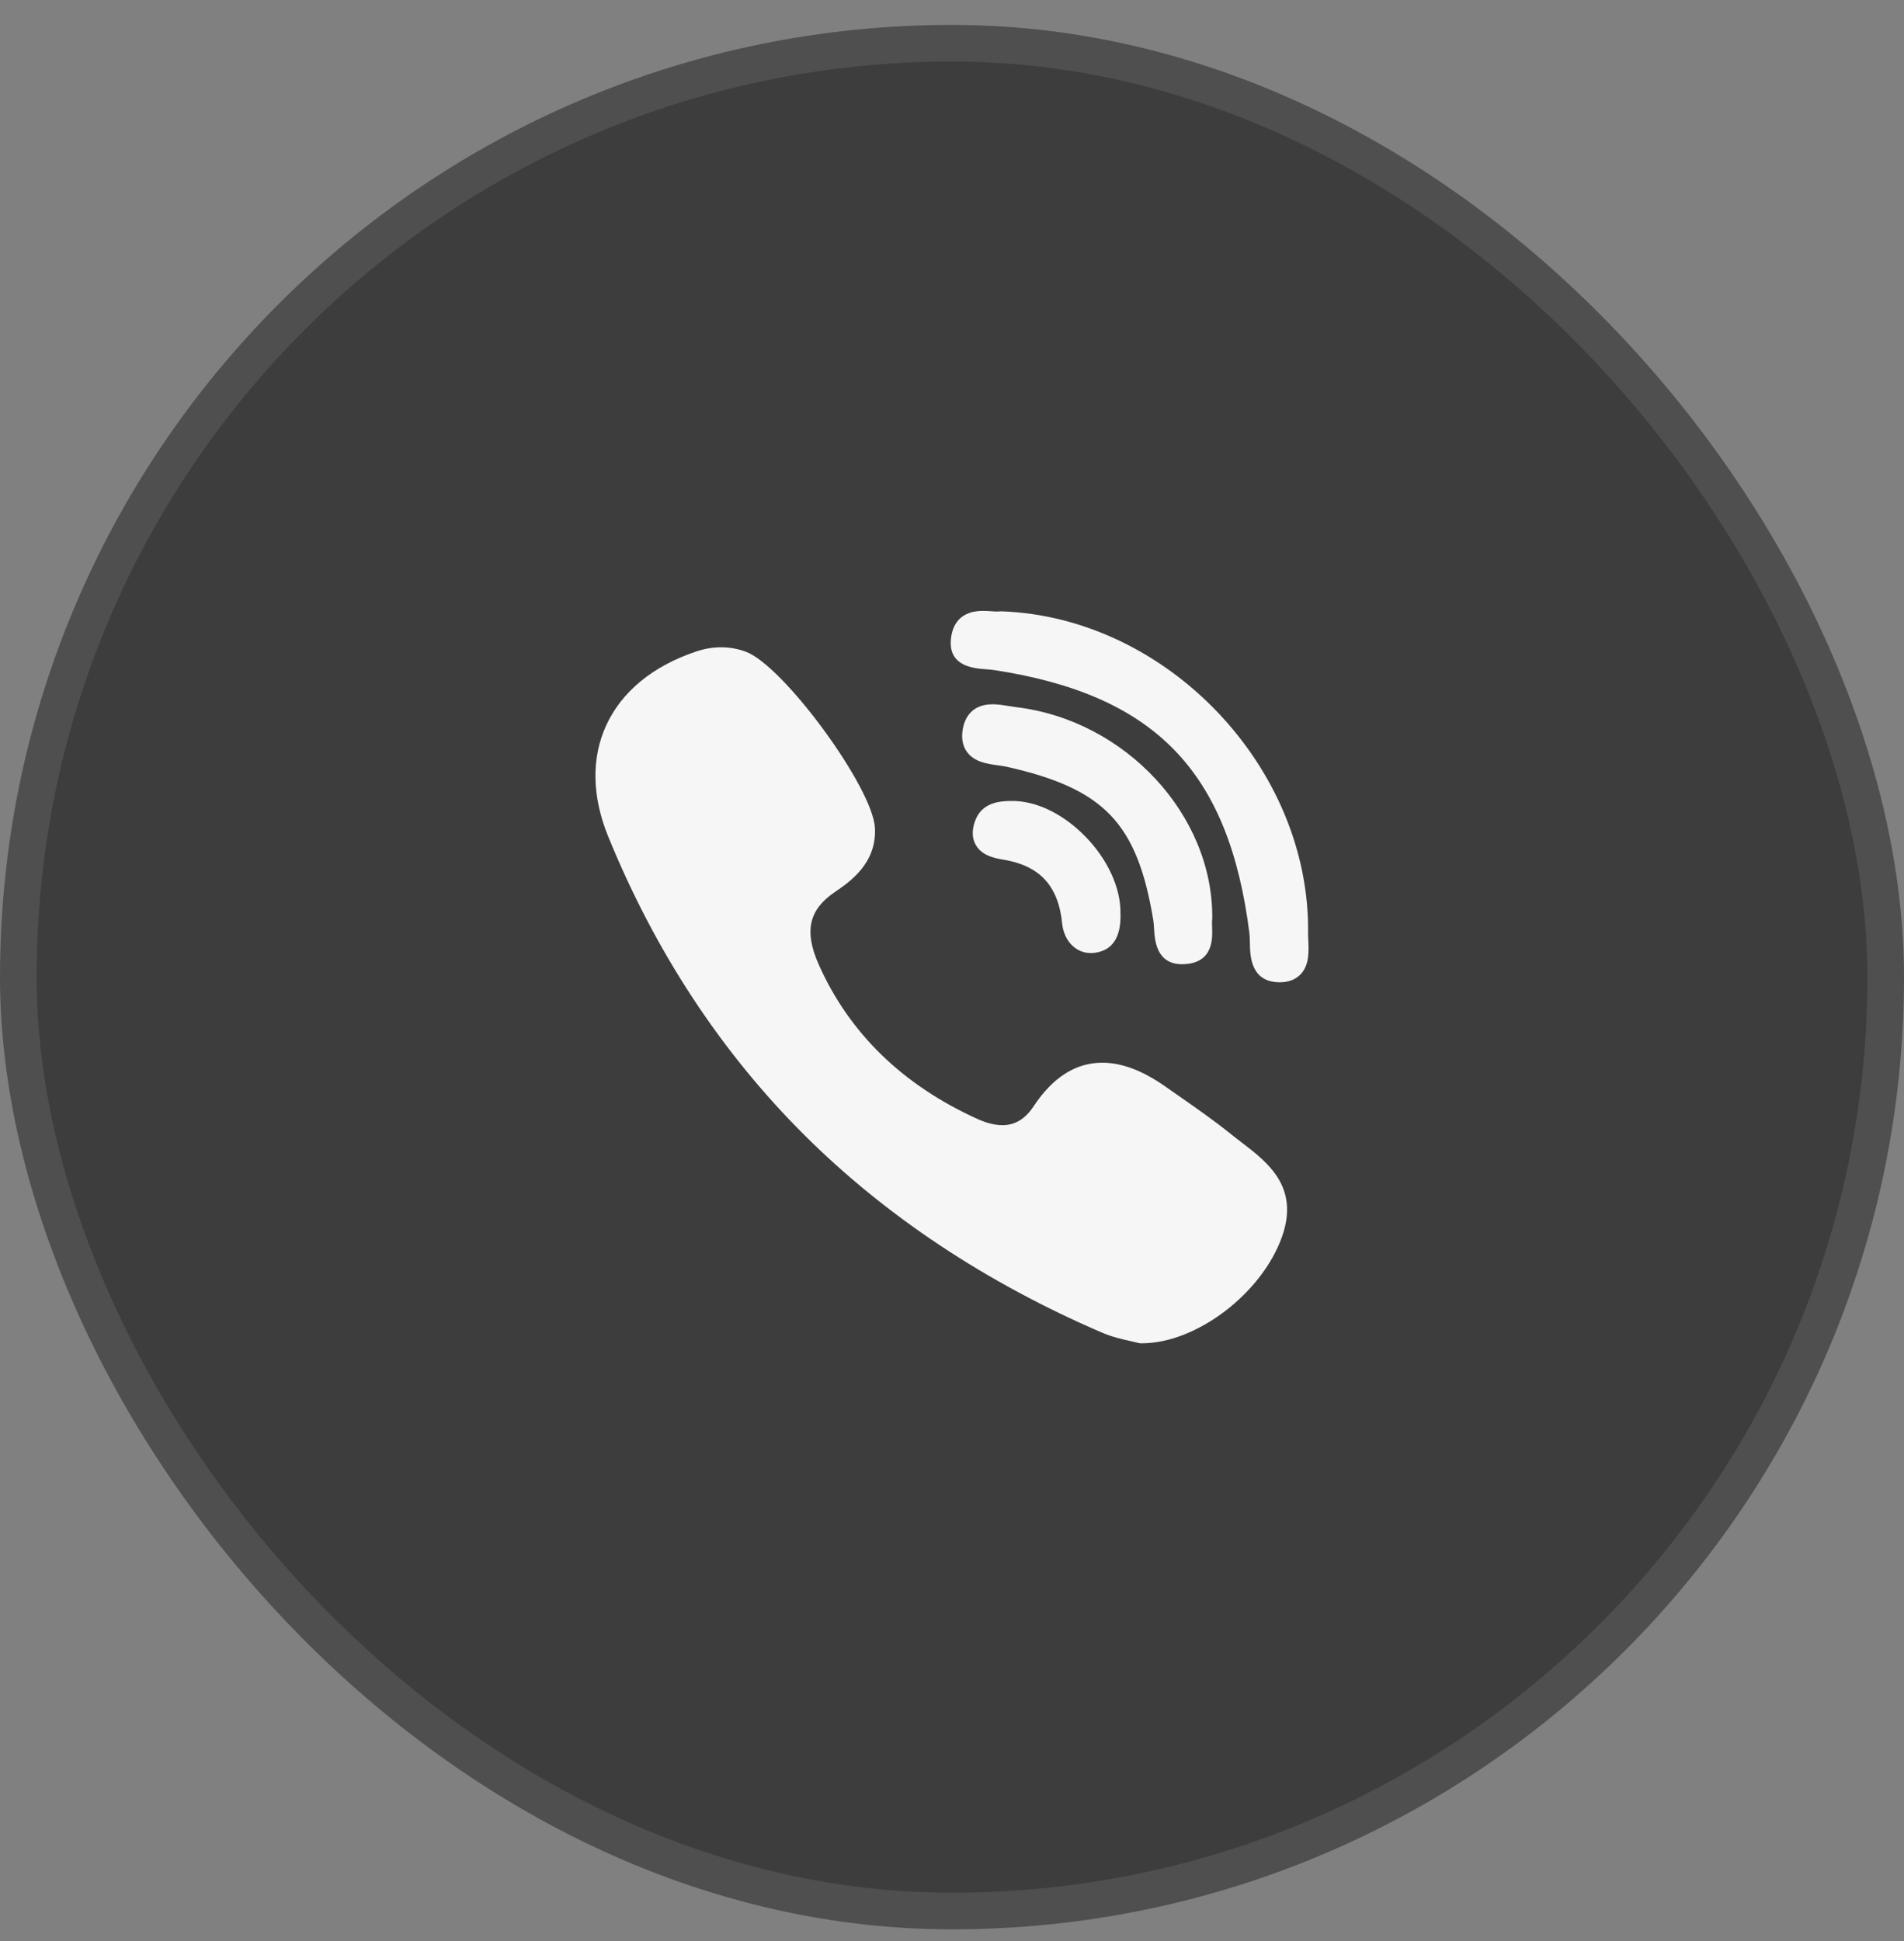 <svg width="52" height="53" viewBox="0 0 52 53" fill="none" xmlns="http://www.w3.org/2000/svg">
<rect x="0" y="0" width="52" height="53" fill="#808080" stroke="none"/>
<rect x="0.5" y="1.18" width="51" height="51" rx="25.5" fill="#3D3D3D"/>
<rect x="0.5" y="1.18" width="51" height="51" rx="25.5" stroke="#4F4F4F"/>
<g clip-path="url(#clip0_371_670)">
<path d="M33.108 25.071C33.132 22.251 30.731 19.666 27.755 19.309C27.695 19.302 27.631 19.291 27.563 19.28C27.415 19.256 27.263 19.23 27.109 19.23C26.499 19.23 26.336 19.659 26.293 19.914C26.252 20.163 26.291 20.372 26.412 20.535C26.613 20.809 26.969 20.858 27.254 20.897C27.338 20.909 27.417 20.92 27.483 20.934C30.157 21.532 31.057 22.471 31.497 25.122C31.508 25.187 31.513 25.267 31.518 25.352C31.537 25.668 31.577 26.328 32.286 26.328H32.286C32.345 26.328 32.408 26.323 32.474 26.313C33.135 26.212 33.114 25.61 33.104 25.32C33.101 25.238 33.098 25.161 33.105 25.11C33.107 25.097 33.108 25.084 33.108 25.071Z" fill="#F6F6F6"/>
<path d="M26.936 18.275C27.015 18.281 27.09 18.286 27.153 18.296C31.543 18.971 33.562 21.051 34.122 25.476C34.132 25.552 34.133 25.643 34.135 25.741C34.14 26.086 34.152 26.805 34.924 26.82L34.948 26.821C35.19 26.821 35.383 26.747 35.521 26.603C35.761 26.352 35.744 25.978 35.731 25.678C35.728 25.604 35.724 25.535 35.725 25.474C35.781 20.949 31.864 16.845 27.342 16.692C27.323 16.692 27.305 16.692 27.287 16.695C27.279 16.696 27.262 16.698 27.234 16.698C27.189 16.698 27.133 16.694 27.075 16.69C27.003 16.685 26.923 16.68 26.841 16.68C26.121 16.68 25.984 17.192 25.967 17.497C25.926 18.202 26.608 18.251 26.936 18.275Z" fill="#F6F6F6"/>
<path d="M33.91 31.194C33.817 31.123 33.72 31.049 33.63 30.976C33.151 30.59 32.641 30.235 32.147 29.891C32.045 29.82 31.943 29.748 31.841 29.677C31.209 29.233 30.641 29.017 30.104 29.017C29.381 29.017 28.751 29.417 28.231 30.204C28.001 30.553 27.721 30.723 27.377 30.723C27.173 30.723 26.941 30.665 26.689 30.55C24.649 29.625 23.193 28.208 22.36 26.336C21.958 25.431 22.088 24.84 22.797 24.359C23.199 24.086 23.948 23.578 23.895 22.604C23.835 21.499 21.396 18.173 20.368 17.795C19.933 17.635 19.476 17.633 19.007 17.791C17.826 18.188 16.978 18.886 16.555 19.808C16.147 20.699 16.165 21.745 16.608 22.834C17.89 25.981 19.692 28.725 21.965 30.989C24.19 33.205 26.924 35.021 30.092 36.385C30.377 36.508 30.677 36.575 30.896 36.623C30.97 36.64 31.035 36.654 31.081 36.667C31.107 36.674 31.134 36.678 31.16 36.678L31.186 36.678C31.186 36.678 31.186 36.678 31.186 36.678C32.675 36.678 34.465 35.317 35.014 33.765C35.495 32.406 34.616 31.734 33.91 31.194Z" fill="#F6F6F6"/>
<path d="M27.597 21.87C27.342 21.876 26.811 21.889 26.625 22.43C26.538 22.683 26.548 22.902 26.656 23.082C26.814 23.346 27.117 23.427 27.393 23.471C28.392 23.632 28.905 24.184 29.008 25.211C29.056 25.689 29.378 26.023 29.791 26.023C29.822 26.023 29.853 26.021 29.884 26.018C30.382 25.958 30.623 25.593 30.601 24.931C30.609 24.241 30.248 23.457 29.633 22.832C29.017 22.206 28.273 21.853 27.597 21.87Z" fill="#F6F6F6"/>
</g>
<defs>
<clipPath id="clip0_371_670">
<rect width="20" height="20" fill="white" transform="translate(16 16.68)"/>
</clipPath>
</defs>
</svg>
